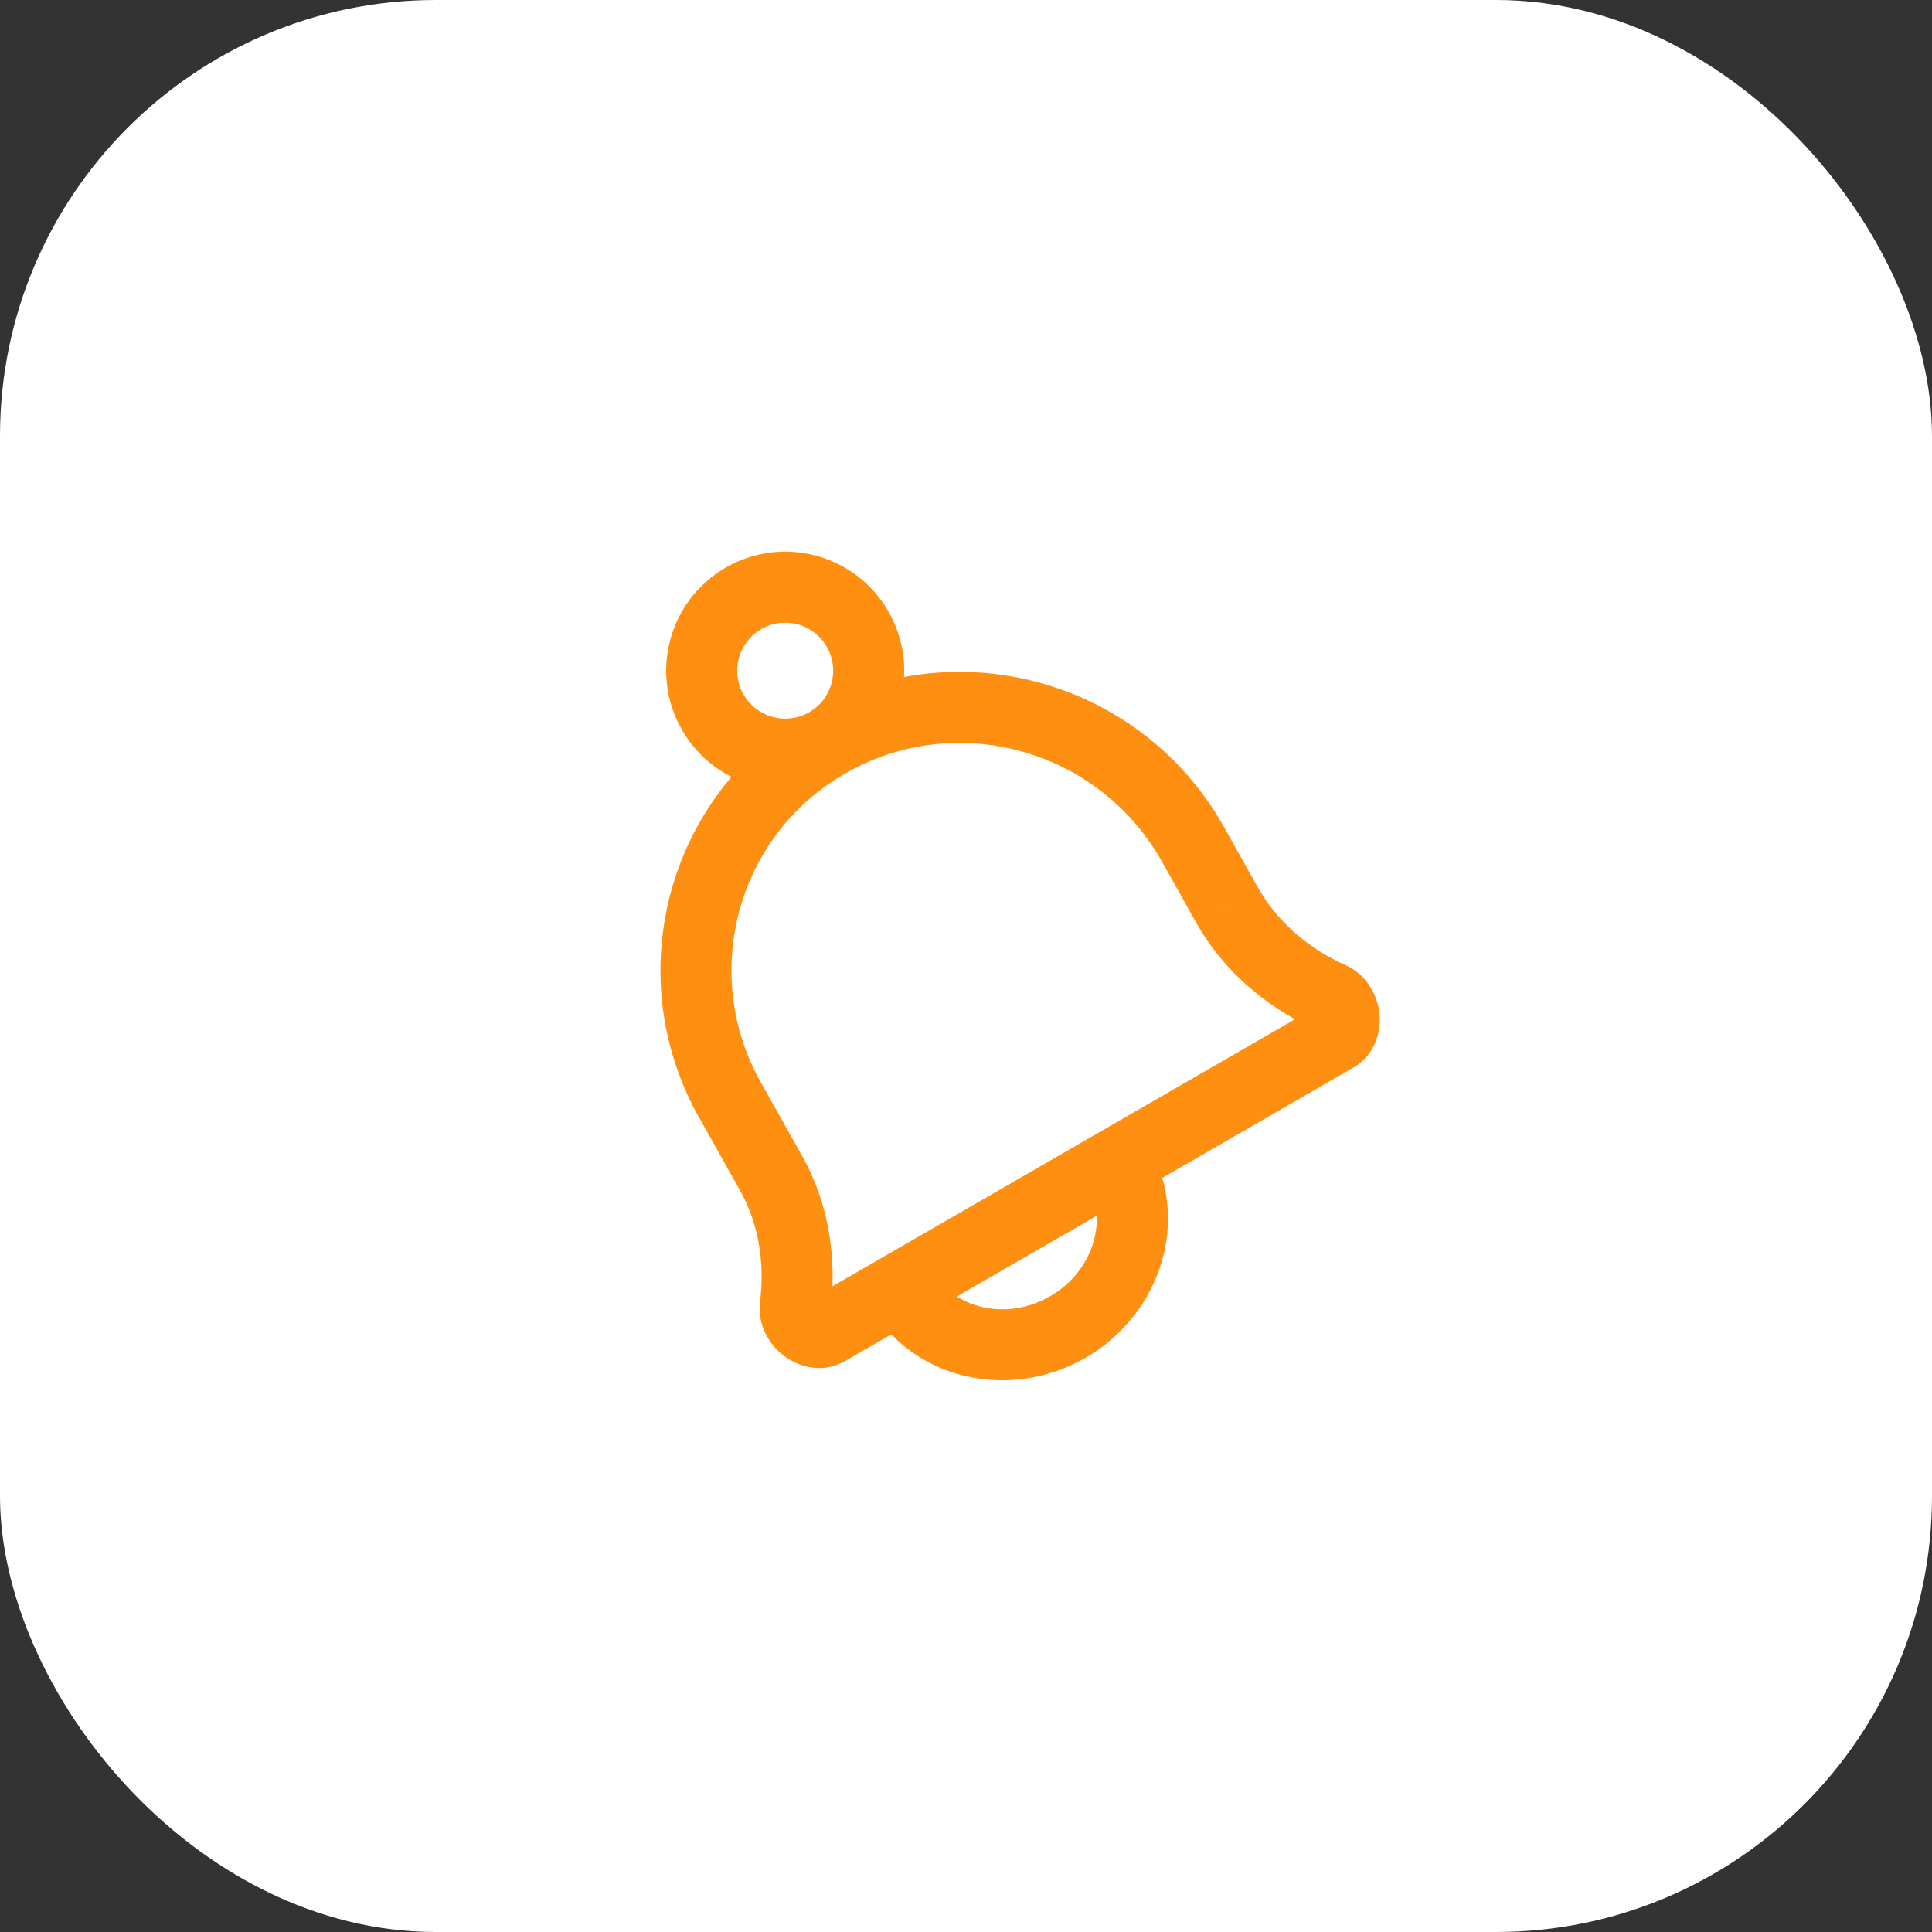 <svg width="68" height="68" viewBox="0 0 68 68" fill="none" xmlns="http://www.w3.org/2000/svg">
<rect x="0" y="0" width="68" height="68" fill="#333333" stroke="none"/>
<rect width="68" height="68" rx="15.346" fill="white"/>
<path d="M29.122 46.82L28.497 45.737L29.122 46.82ZM27.991 45.97L26.751 45.816H26.751L27.991 45.97ZM27.097 41.216L26.007 41.828L26.01 41.835L26.014 41.841L27.097 41.216ZM25.746 38.81L26.836 38.198L26.832 38.191L26.828 38.185L25.746 38.81ZM46.999 36.498L47.624 37.581L46.999 36.498ZM46.846 35.11L47.356 33.969L47.356 33.969L46.846 35.11ZM43.218 31.909L42.127 32.52L42.131 32.527L42.135 32.534L43.218 31.909ZM41.935 29.621L43.026 29.01L43.022 29.003L43.018 28.996L41.935 29.621ZM29.106 26.15L28.481 25.068L29.106 26.15ZM37.581 46.708L38.206 47.79L37.581 46.708ZM29.232 46.124C29.421 44.601 29.306 42.543 28.179 40.591L26.014 41.841C26.792 43.188 26.895 44.657 26.751 45.816L29.232 46.124ZM28.187 40.605L26.836 38.198L24.656 39.422L26.007 41.828L28.187 40.605ZM47.356 33.969C46.306 33.5 45.092 32.655 44.3 31.284L42.135 32.534C43.261 34.484 44.953 35.634 46.336 36.251L47.356 33.969ZM44.308 31.298L43.026 29.01L40.845 30.232L42.127 32.52L44.308 31.298ZM43.018 28.996C40.074 23.897 33.568 22.131 28.481 25.068L29.731 27.233C33.612 24.992 38.594 26.333 40.853 30.246L43.018 28.996ZM47.624 37.581C48.442 37.109 48.621 36.237 48.547 35.631C48.472 35.028 48.112 34.306 47.356 33.969L46.336 36.251C46.105 36.148 46.07 35.978 46.066 35.938C46.06 35.896 46.054 35.601 46.374 35.416L47.624 37.581ZM26.828 38.185C24.607 34.338 25.914 29.436 29.731 27.233L28.481 25.068C23.459 27.967 21.758 34.402 24.663 39.435L26.828 38.185ZM28.497 45.737C28.645 45.652 28.8 45.638 28.914 45.656C29.016 45.672 29.076 45.71 29.105 45.731C29.134 45.754 29.164 45.786 29.19 45.839C29.217 45.894 29.248 45.993 29.232 46.124L26.751 45.816C26.647 46.652 27.094 47.337 27.577 47.71C28.061 48.084 28.916 48.382 29.747 47.903L28.497 45.737ZM46.374 35.416L28.497 45.737L29.747 47.903L47.624 37.581L46.374 35.416ZM38.25 41.55C39.009 42.864 38.534 44.715 36.956 45.625L38.206 47.79C40.846 46.267 41.939 42.939 40.415 40.3L38.25 41.55ZM36.956 45.625C35.379 46.536 33.538 46.022 32.78 44.708L30.615 45.958C32.139 48.597 35.567 49.314 38.206 47.79L36.956 45.625ZM29.099 22.761C29.565 23.569 29.289 24.602 28.481 25.068L29.731 27.233C31.734 26.076 32.421 23.514 31.264 21.511L29.099 22.761ZM28.481 25.068C27.673 25.534 26.64 25.257 26.174 24.45L24.009 25.7C25.166 27.703 27.727 28.39 29.731 27.233L28.481 25.068ZM26.174 24.45C25.707 23.642 25.984 22.609 26.792 22.143L25.542 19.978C23.538 21.134 22.852 23.696 24.009 25.7L26.174 24.45ZM26.792 22.143C27.6 21.676 28.633 21.953 29.099 22.761L31.264 21.511C30.107 19.507 27.546 18.821 25.542 19.978L26.792 22.143Z" fill="#FF8F11"/>
</svg>
